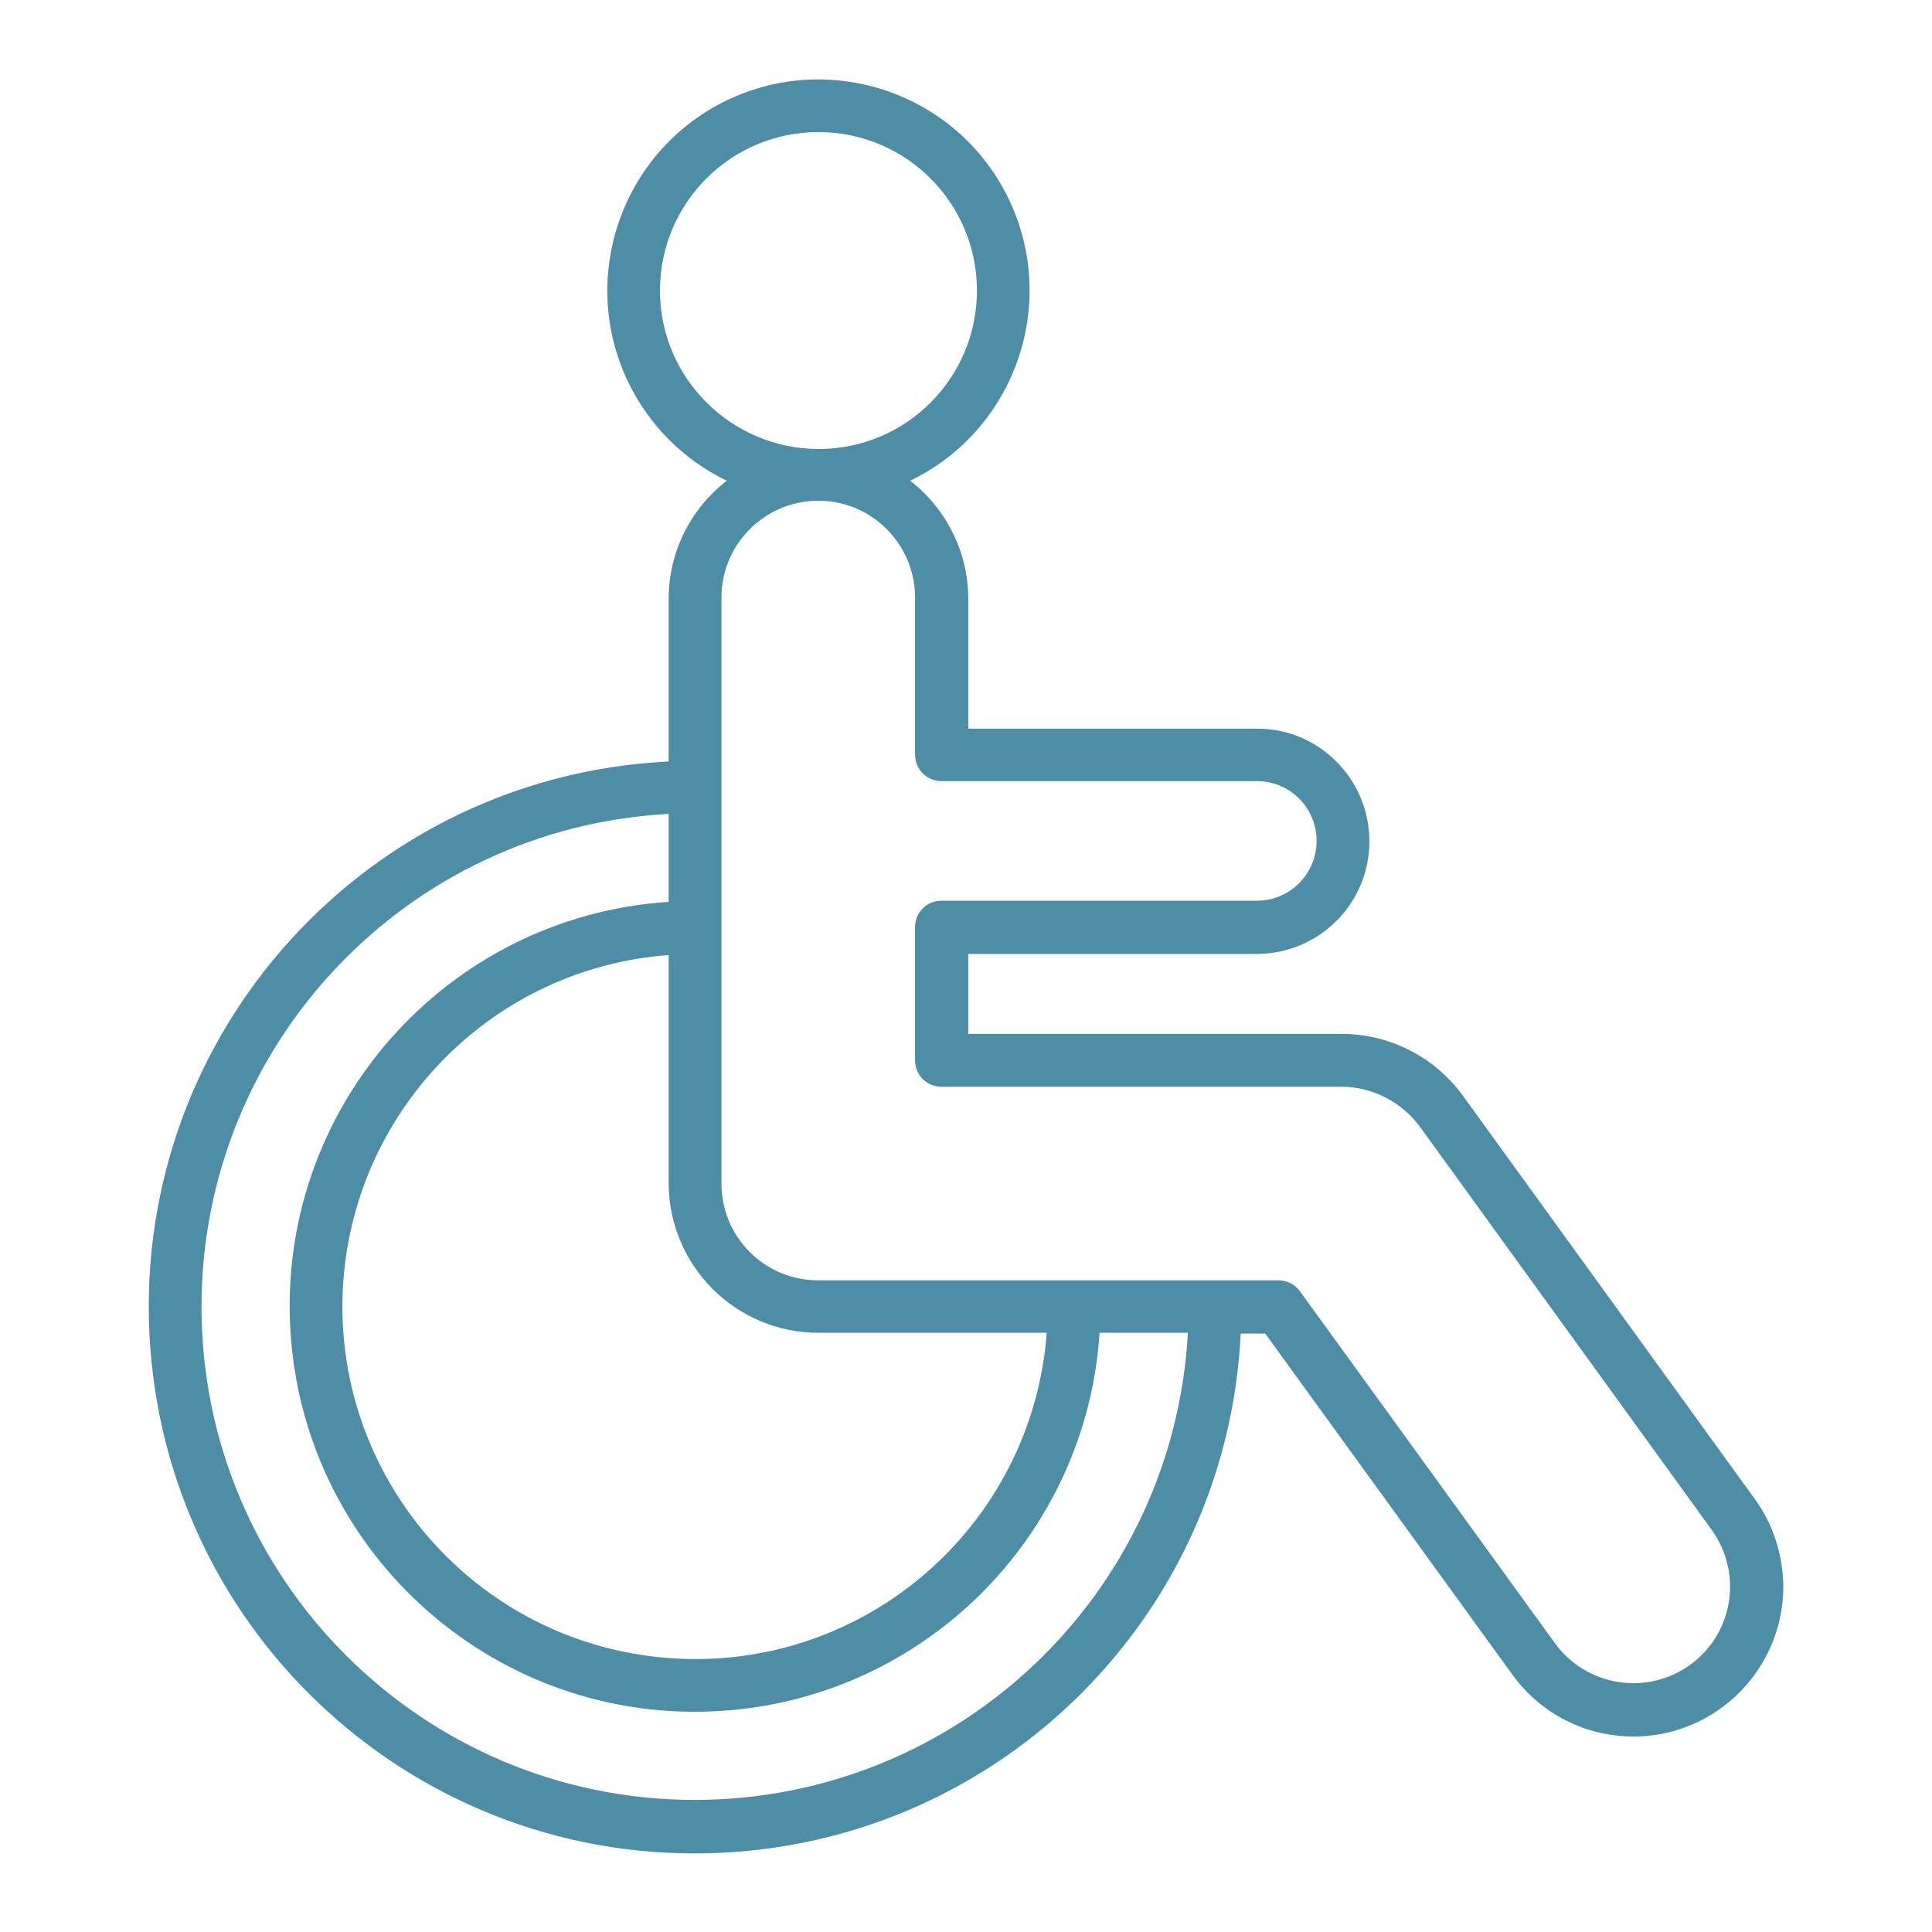 <?xml version="1.0" encoding="utf-8"?>
<!-- Generator: Adobe Illustrator 18.1.1, SVG Export Plug-In . SVG Version: 6.00 Build 0)  -->
<svg version="1.1" id="Calque_1" xmlns="http://www.w3.org/2000/svg" xmlns:xlink="http://www.w3.org/1999/xlink" x="0px" y="0px"
	 viewBox="-143 145 512 512" enable-background="new -143 145 512 512" xml:space="preserve">
<path fill="#4E8DA6" d="M322,542.2l-77.3-106.8c-7.5-10.3-19.4-16.4-32.1-16.4h-99v-21.2h76.8c16.5-0.2,29.7-13.7,29.5-30.2
	c-0.2-16.2-13.3-29.4-29.5-29.5h-76.8v-34.4c0-12.2-5.7-23.8-15.4-31.3c27.8-13.4,39.5-46.9,26.1-74.7
	c-13.4-27.8-46.9-39.5-74.7-26.1c-27.8,13.4-39.5,46.9-26.1,74.7c5.5,11.4,14.7,20.6,26.1,26.1c-9.7,7.5-15.4,19-15.4,31.3v43.1
	c-79.9,3.9-141.5,71.7-137.6,151.6c3.9,79.9,71.7,141.5,151.6,137.6c74.4-3.6,134-63.1,137.6-137.6h6.5l65.5,90.4
	c6.1,8.5,15.5,14.3,25.8,15.9c2.1,0.3,4.2,0.5,6.4,0.5c21.9-0.1,39.6-17.9,39.6-39.8C329.5,557,326.9,548.9,322,542.2L322,542.2z
	 M31.9,222c0-23.2,18.8-42,42-42s42,18.8,42,42c0,23.2-18.8,42-42,42C50.7,263.9,31.9,245.1,31.9,222z M73.9,498.2h60.5
	c-3.9,51.5-48.7,90.1-100.2,86.2S-55.8,535.7-52,484.3c3.5-46.1,40.1-82.8,86.2-86.2v60.5C34.3,480.5,52,498.2,73.9,498.2
	L73.9,498.2z M41.2,622C-31,622-89.6,563.5-89.6,491.3c0-69.5,54.4-126.9,123.8-130.6V384C-25,387.9-69.9,439-66,498.2
	c3.9,59.2,55,104.1,114.2,100.2c53.8-3.5,96.7-46.4,100.2-100.2h23.4C168,567.6,110.7,621.9,41.2,622L41.2,622z M304.9,586.2
	c-11.5,8.3-27.5,5.7-35.8-5.7l-67.6-93.3c-1.3-1.8-3.4-2.9-5.7-2.9h-122c-14.2,0-25.6-11.5-25.6-25.6v-155
	c-0.2-14.2,11.2-25.8,25.3-26c14.2-0.2,25.8,11.2,26,25.3c0,0.2,0,0.4,0,0.6V345c0,3.9,3.1,7,7,7c0,0,0,0,0,0h83.8
	c8.8,0.1,15.8,7.4,15.6,16.1c-0.1,8.6-7.1,15.5-15.6,15.6h-83.8c-3.9,0-7,3.1-7,7V426c0,3.9,3.1,7,7,7c0,0,0,0,0,0h106
	c8.2,0,15.9,4,20.8,10.6l77.3,106.8C318.9,561.9,316.4,577.9,304.9,586.2L304.9,586.2z"/>
</svg>
